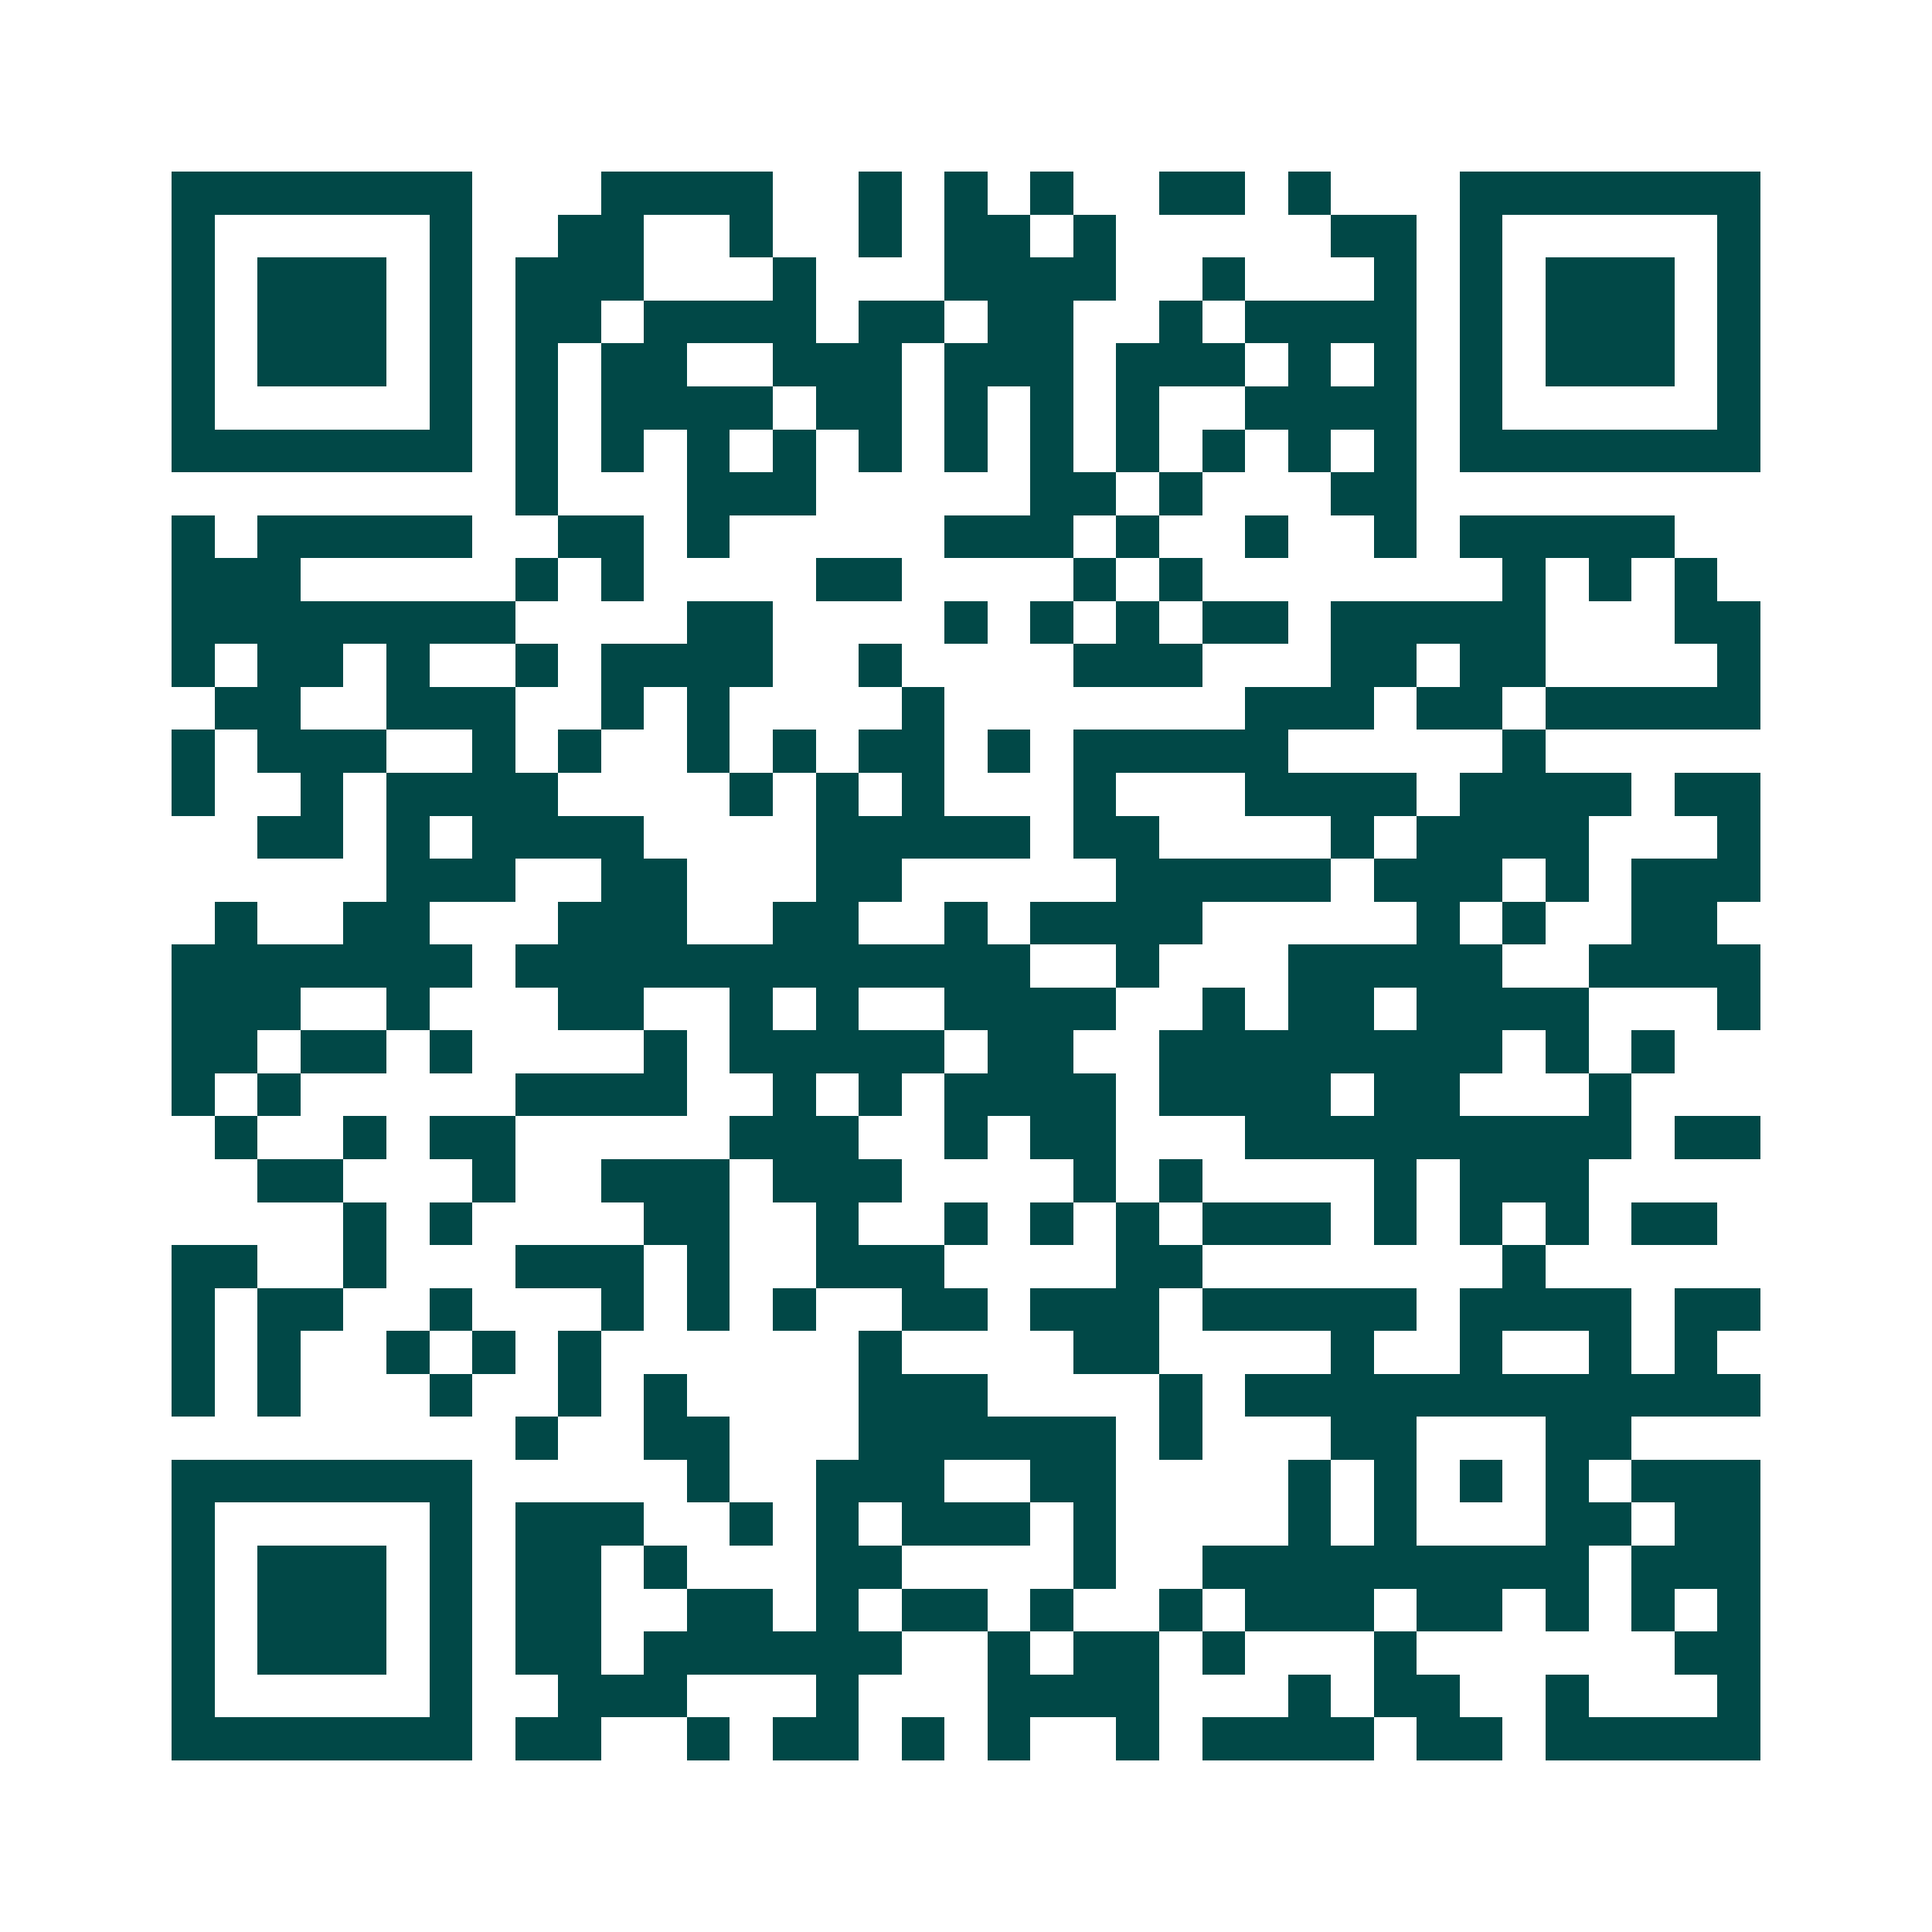 <svg xmlns="http://www.w3.org/2000/svg" width="200" height="200" viewBox="0 0 45 45" shape-rendering="crispEdges"><path fill="#ffffff" d="M0 0h45v45H0z"/><path stroke="#014847" d="M4 4.5h7m3 0h4m2 0h1m1 0h1m1 0h1m2 0h2m1 0h1m3 0h7M4 5.5h1m5 0h1m2 0h2m2 0h1m2 0h1m1 0h2m1 0h1m5 0h2m1 0h1m5 0h1M4 6.5h1m1 0h3m1 0h1m1 0h3m3 0h1m3 0h4m2 0h1m3 0h1m1 0h1m1 0h3m1 0h1M4 7.5h1m1 0h3m1 0h1m1 0h2m1 0h4m1 0h2m1 0h2m2 0h1m1 0h4m1 0h1m1 0h3m1 0h1M4 8.5h1m1 0h3m1 0h1m1 0h1m1 0h2m2 0h3m1 0h3m1 0h3m1 0h1m1 0h1m1 0h1m1 0h3m1 0h1M4 9.5h1m5 0h1m1 0h1m1 0h4m1 0h2m1 0h1m1 0h1m1 0h1m2 0h4m1 0h1m5 0h1M4 10.5h7m1 0h1m1 0h1m1 0h1m1 0h1m1 0h1m1 0h1m1 0h1m1 0h1m1 0h1m1 0h1m1 0h1m1 0h7M12 11.5h1m3 0h3m5 0h2m1 0h1m3 0h2M4 12.5h1m1 0h5m2 0h2m1 0h1m5 0h3m1 0h1m2 0h1m2 0h1m1 0h5M4 13.5h3m5 0h1m1 0h1m4 0h2m4 0h1m1 0h1m7 0h1m1 0h1m1 0h1M4 14.5h8m4 0h2m4 0h1m1 0h1m1 0h1m1 0h2m1 0h5m3 0h2M4 15.5h1m1 0h2m1 0h1m2 0h1m1 0h4m2 0h1m4 0h3m3 0h2m1 0h2m4 0h1M5 16.5h2m2 0h3m2 0h1m1 0h1m4 0h1m7 0h3m1 0h2m1 0h5M4 17.5h1m1 0h3m2 0h1m1 0h1m2 0h1m1 0h1m1 0h2m1 0h1m1 0h5m5 0h1M4 18.5h1m2 0h1m1 0h4m4 0h1m1 0h1m1 0h1m3 0h1m3 0h4m1 0h4m1 0h2M6 19.5h2m1 0h1m1 0h4m4 0h5m1 0h2m4 0h1m1 0h4m3 0h1M9 20.5h3m2 0h2m3 0h2m5 0h5m1 0h3m1 0h1m1 0h3M5 21.5h1m2 0h2m3 0h3m2 0h2m2 0h1m1 0h4m5 0h1m1 0h1m2 0h2M4 22.5h7m1 0h12m2 0h1m3 0h5m2 0h4M4 23.5h3m2 0h1m3 0h2m2 0h1m1 0h1m2 0h4m2 0h1m1 0h2m1 0h4m3 0h1M4 24.5h2m1 0h2m1 0h1m4 0h1m1 0h5m1 0h2m2 0h8m1 0h1m1 0h1M4 25.5h1m1 0h1m5 0h4m2 0h1m1 0h1m1 0h4m1 0h4m1 0h2m3 0h1M5 26.5h1m2 0h1m1 0h2m5 0h3m2 0h1m1 0h2m3 0h9m1 0h2M6 27.5h2m3 0h1m2 0h3m1 0h3m4 0h1m1 0h1m4 0h1m1 0h3M8 28.5h1m1 0h1m4 0h2m2 0h1m2 0h1m1 0h1m1 0h1m1 0h3m1 0h1m1 0h1m1 0h1m1 0h2M4 29.5h2m2 0h1m3 0h3m1 0h1m2 0h3m4 0h2m7 0h1M4 30.5h1m1 0h2m2 0h1m3 0h1m1 0h1m1 0h1m2 0h2m1 0h3m1 0h5m1 0h4m1 0h2M4 31.5h1m1 0h1m2 0h1m1 0h1m1 0h1m6 0h1m4 0h2m4 0h1m2 0h1m2 0h1m1 0h1M4 32.5h1m1 0h1m3 0h1m2 0h1m1 0h1m4 0h3m4 0h1m1 0h12M12 33.5h1m2 0h2m3 0h6m1 0h1m3 0h2m3 0h2M4 34.5h7m5 0h1m2 0h3m2 0h2m4 0h1m1 0h1m1 0h1m1 0h1m1 0h3M4 35.5h1m5 0h1m1 0h3m2 0h1m1 0h1m1 0h3m1 0h1m4 0h1m1 0h1m3 0h2m1 0h2M4 36.5h1m1 0h3m1 0h1m1 0h2m1 0h1m3 0h2m4 0h1m2 0h9m1 0h3M4 37.5h1m1 0h3m1 0h1m1 0h2m2 0h2m1 0h1m1 0h2m1 0h1m2 0h1m1 0h3m1 0h2m1 0h1m1 0h1m1 0h1M4 38.5h1m1 0h3m1 0h1m1 0h2m1 0h6m2 0h1m1 0h2m1 0h1m3 0h1m6 0h2M4 39.5h1m5 0h1m2 0h3m3 0h1m3 0h4m3 0h1m1 0h2m2 0h1m3 0h1M4 40.5h7m1 0h2m2 0h1m1 0h2m1 0h1m1 0h1m2 0h1m1 0h4m1 0h2m1 0h5"/></svg>
